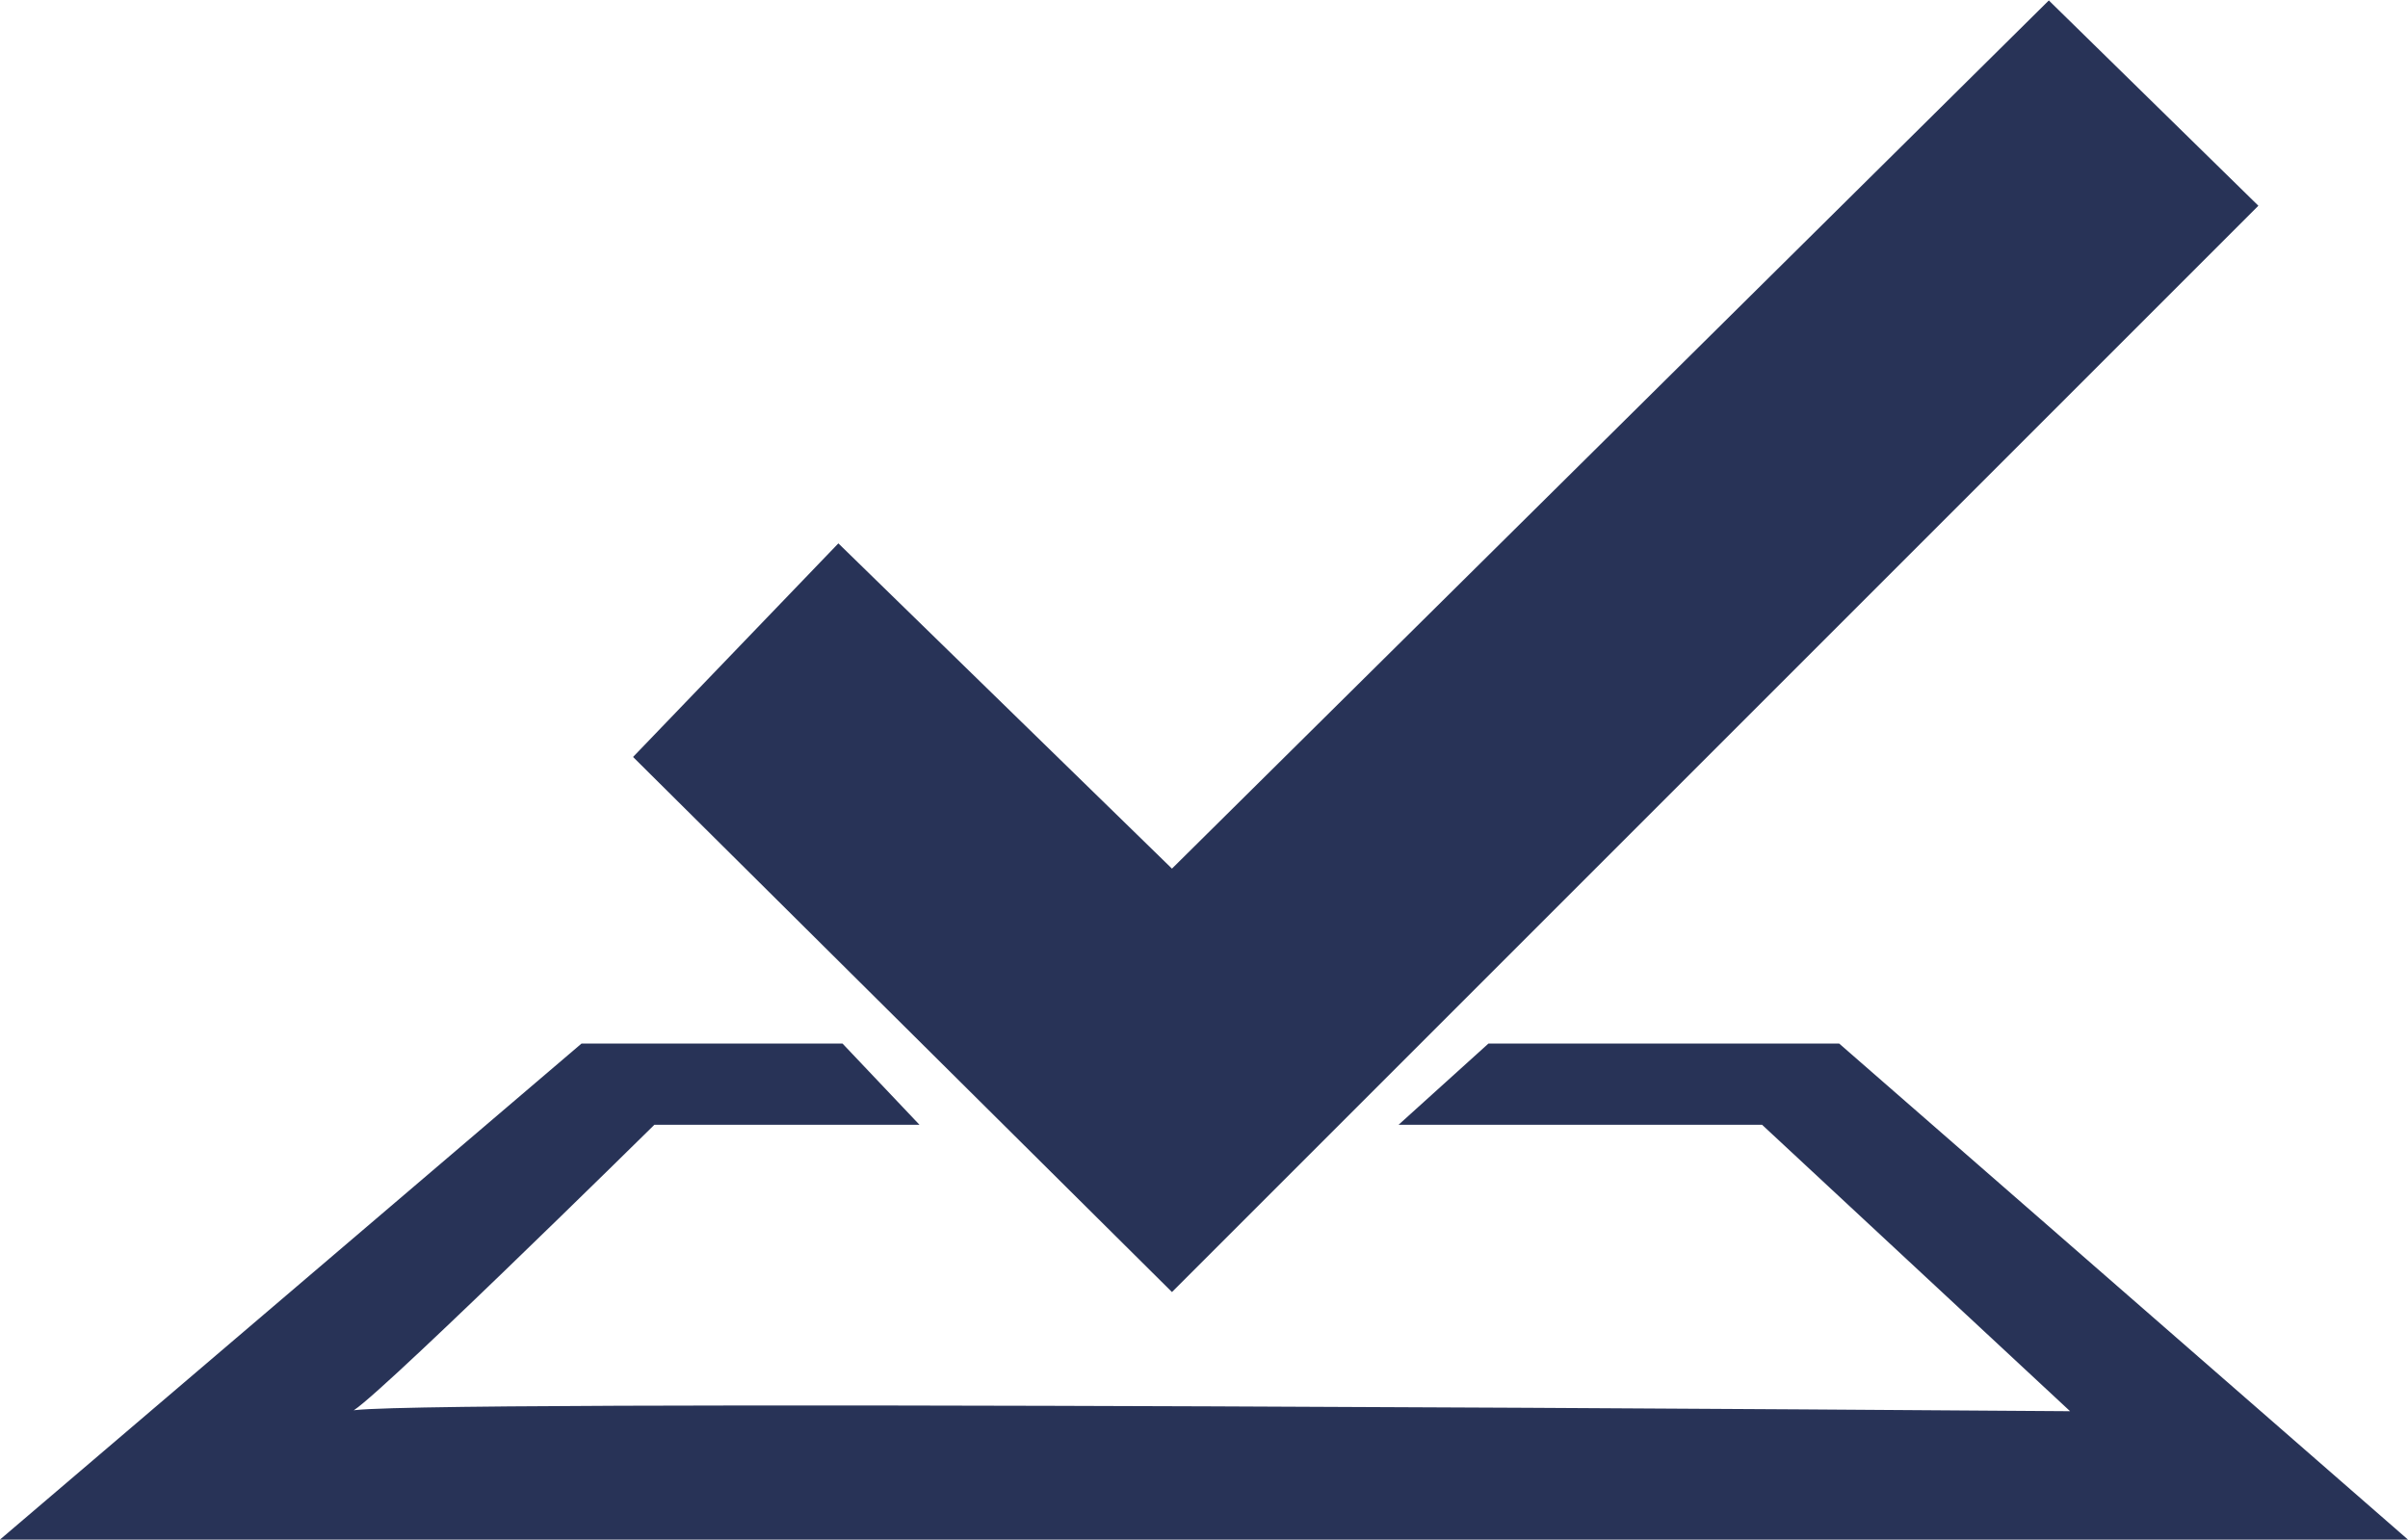<svg xmlns="http://www.w3.org/2000/svg" width="49.598" height="31.715" viewBox="0 0 49.598 31.715">
  <g id="node-tech-12" transform="translate(-1022.166 -3319)">
    <path id="Path_1475" data-name="Path 1475" d="M20560.689,3184.334l1.586,1.674h-5.461s-6.256,6.167-6.256,5.9,35.416,0,35.416,0l-6.344-5.9h-7.488l1.852-1.674h7.223l11.717,10.219h-49.6l11.98-10.219Z" transform="translate(-19521.17 156.162)" fill="#283357"/>
    <path id="Path_1476" data-name="Path 1476" d="M20592.668,3118.593l4.229-4.4,6.871,6.7,18.061-17.884,4.316,4.229-22.377,22.377Z" transform="translate(-19557.463 216)" fill="#283357"/>
  </g>
</svg>
